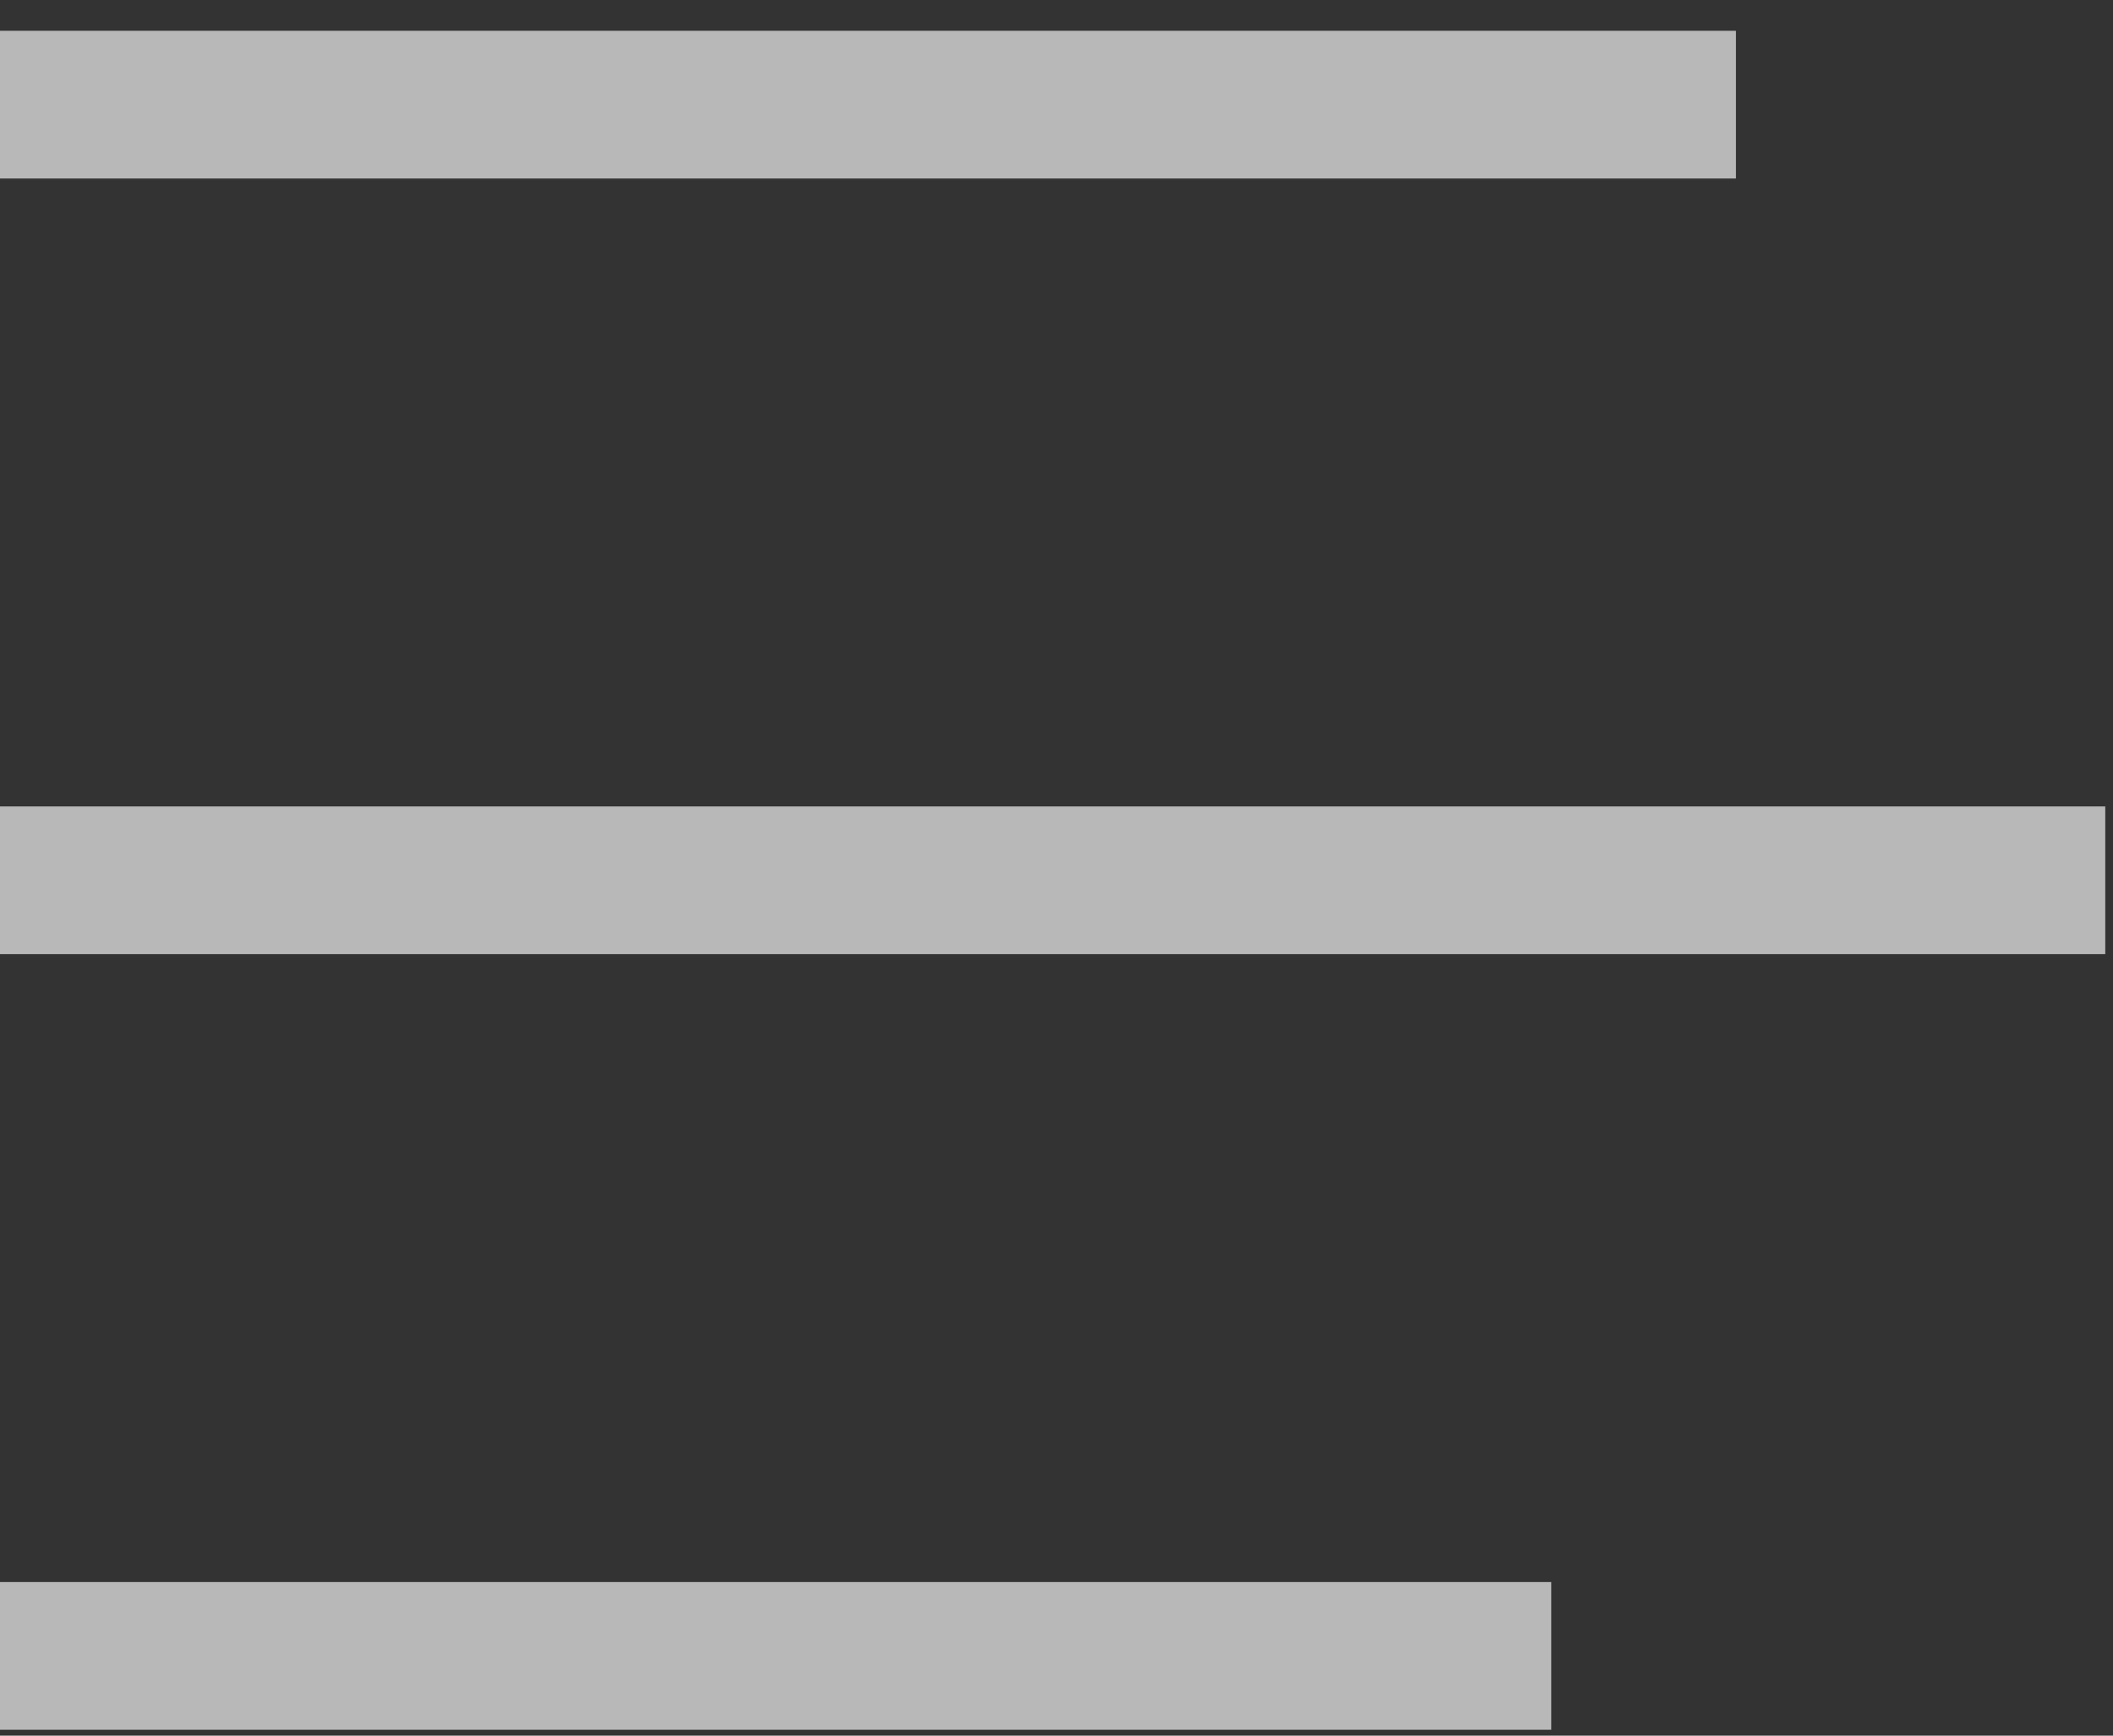 <?xml version="1.0" encoding="UTF-8"?> <svg xmlns="http://www.w3.org/2000/svg" width="56" height="46" viewBox="0 0 56 46" fill="none"><rect x="0" y="0" width="56" height="46" fill="#333333" stroke="none"/><g opacity="0.65"><rect y="21.373" width="55.795" height="3.915" fill="white"></rect><rect y="0.816" width="46.007" height="3.915" fill="white"></rect><rect y="41.929" width="41.112" height="3.915" fill="white"></rect></g></svg> 